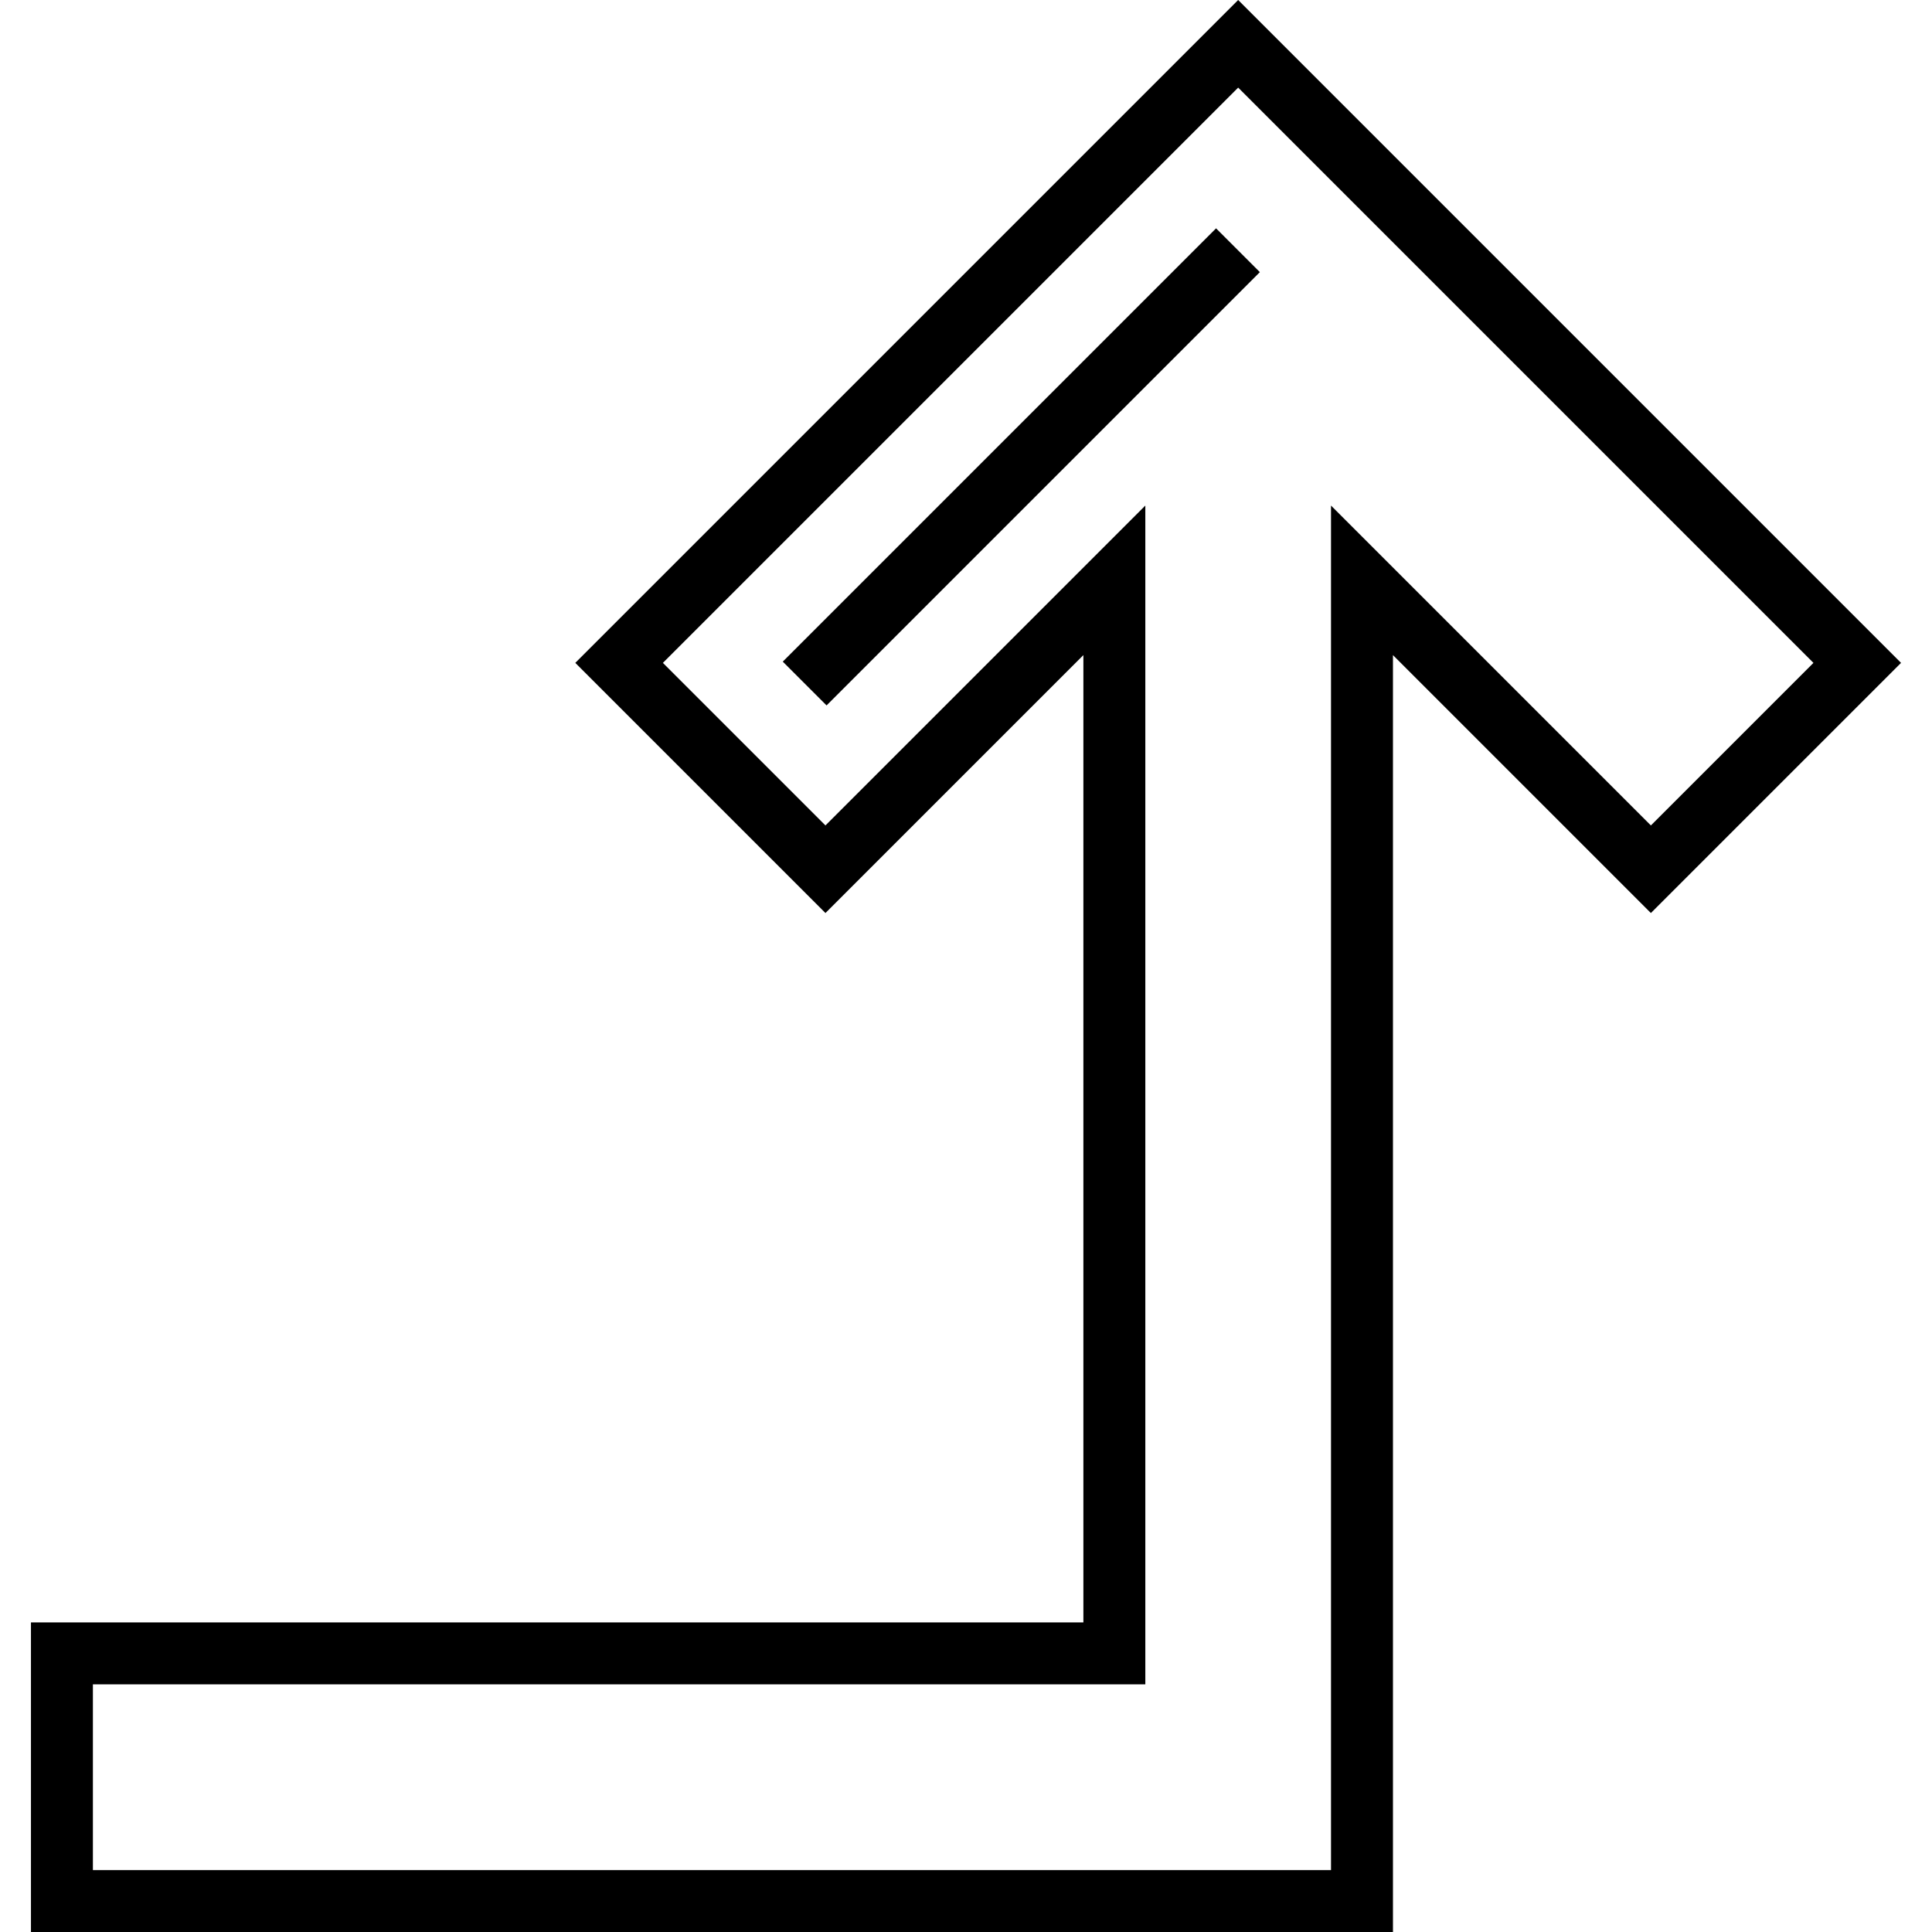 <?xml version="1.0" encoding="iso-8859-1"?>
<!-- Generator: Adobe Illustrator 19.0.0, SVG Export Plug-In . SVG Version: 6.00 Build 0)  -->
<svg version="1.1" id="Layer_1" xmlns="http://www.w3.org/2000/svg" xmlns:xlink="http://www.w3.org/1999/xlink" x="0px" y="0px"
	 viewBox="0 0 512 512" style="enable-background:new 0 0 512 512;" xml:space="preserve">
<g>
	<g>
		
			<rect x="189.497" y="115.506" transform="matrix(0.707 -0.707 0.707 0.707 -8.192 227.651)" width="162.414" height="16.415"/>
	</g>
</g>
<g>
	<g>
		<path d="M328.128,0L152.459,175.669l66.295,66.295l68.354-68.354v256.35H8.203V512h360.944V173.609l68.354,68.354l66.295-66.295
			L328.128,0z M352.732,133.979v361.605H24.619v-49.209h278.904V133.979l-84.77,84.77l-43.08-43.08L328.128,23.215l152.454,152.454
			l-43.08,43.08L352.732,133.979z"/>
	</g>
</g>
<g>
</g>
<g>
</g>
<g>
</g>
<g>
</g>
<g>
</g>
<g>
</g>
<g>
</g>
<g>
</g>
<g>
</g>
<g>
</g>
<g>
</g>
<g>
</g>
<g>
</g>
<g>
</g>
<g>
</g>
</svg>
